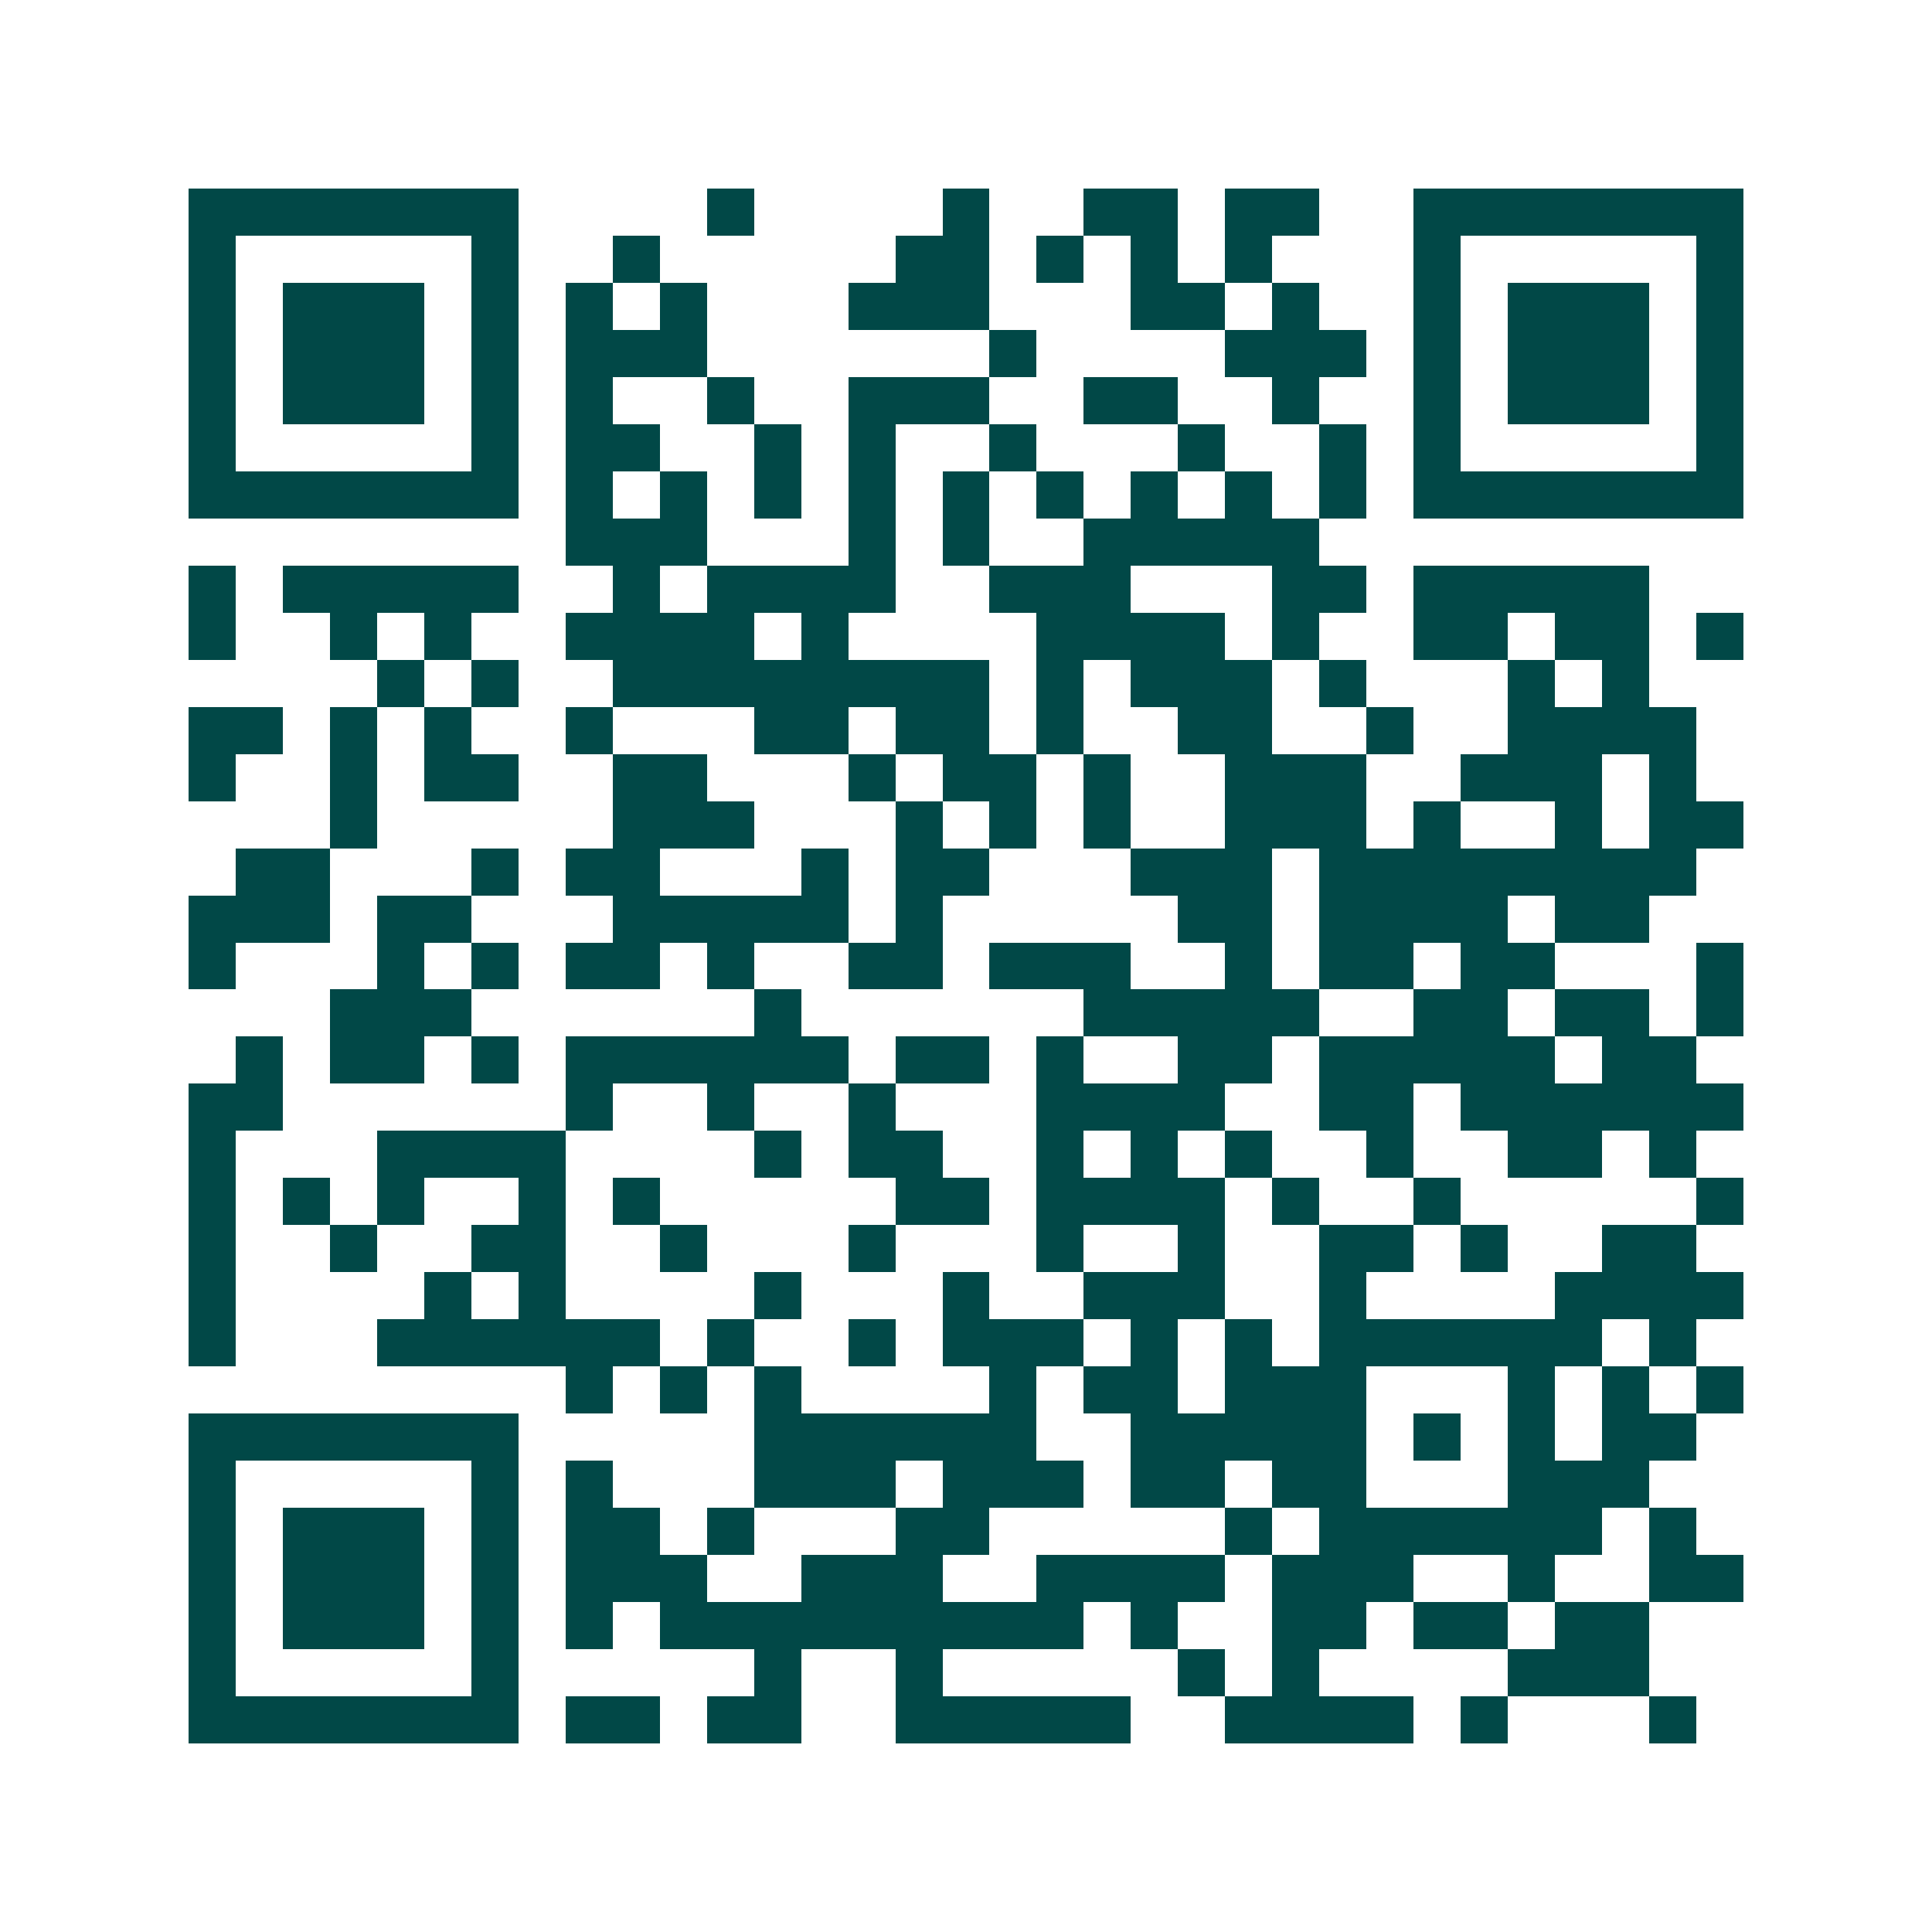 <svg xmlns="http://www.w3.org/2000/svg" width="200" height="200" viewBox="0 0 41 41" shape-rendering="crispEdges"><path fill="#ffffff" d="M0 0h41v41H0z"/><path stroke="#014847" d="M4 4.5h7m4 0h1m4 0h1m2 0h2m1 0h2m2 0h7M4 5.5h1m5 0h1m2 0h1m5 0h2m1 0h1m1 0h1m1 0h1m3 0h1m5 0h1M4 6.5h1m1 0h3m1 0h1m1 0h1m1 0h1m3 0h3m3 0h2m1 0h1m2 0h1m1 0h3m1 0h1M4 7.5h1m1 0h3m1 0h1m1 0h3m6 0h1m4 0h3m1 0h1m1 0h3m1 0h1M4 8.5h1m1 0h3m1 0h1m1 0h1m2 0h1m2 0h3m2 0h2m2 0h1m2 0h1m1 0h3m1 0h1M4 9.5h1m5 0h1m1 0h2m2 0h1m1 0h1m2 0h1m3 0h1m2 0h1m1 0h1m5 0h1M4 10.5h7m1 0h1m1 0h1m1 0h1m1 0h1m1 0h1m1 0h1m1 0h1m1 0h1m1 0h1m1 0h7M12 11.5h3m3 0h1m1 0h1m2 0h5M4 12.5h1m1 0h5m2 0h1m1 0h4m2 0h3m3 0h2m1 0h5M4 13.5h1m2 0h1m1 0h1m2 0h4m1 0h1m4 0h4m1 0h1m2 0h2m1 0h2m1 0h1M8 14.5h1m1 0h1m2 0h8m1 0h1m1 0h3m1 0h1m3 0h1m1 0h1M4 15.5h2m1 0h1m1 0h1m2 0h1m3 0h2m1 0h2m1 0h1m2 0h2m2 0h1m2 0h4M4 16.5h1m2 0h1m1 0h2m2 0h2m3 0h1m1 0h2m1 0h1m2 0h3m2 0h3m1 0h1M7 17.5h1m5 0h3m3 0h1m1 0h1m1 0h1m2 0h3m1 0h1m2 0h1m1 0h2M5 18.5h2m3 0h1m1 0h2m3 0h1m1 0h2m3 0h3m1 0h8M4 19.5h3m1 0h2m3 0h5m1 0h1m5 0h2m1 0h4m1 0h2M4 20.5h1m3 0h1m1 0h1m1 0h2m1 0h1m2 0h2m1 0h3m2 0h1m1 0h2m1 0h2m3 0h1M7 21.5h3m6 0h1m6 0h5m2 0h2m1 0h2m1 0h1M5 22.5h1m1 0h2m1 0h1m1 0h6m1 0h2m1 0h1m2 0h2m1 0h5m1 0h2M4 23.5h2m6 0h1m2 0h1m2 0h1m3 0h4m2 0h2m1 0h6M4 24.5h1m3 0h4m4 0h1m1 0h2m2 0h1m1 0h1m1 0h1m2 0h1m2 0h2m1 0h1M4 25.5h1m1 0h1m1 0h1m2 0h1m1 0h1m5 0h2m1 0h4m1 0h1m2 0h1m5 0h1M4 26.5h1m2 0h1m2 0h2m2 0h1m3 0h1m3 0h1m2 0h1m2 0h2m1 0h1m2 0h2M4 27.5h1m4 0h1m1 0h1m4 0h1m3 0h1m2 0h3m2 0h1m4 0h4M4 28.5h1m3 0h6m1 0h1m2 0h1m1 0h3m1 0h1m1 0h1m1 0h6m1 0h1M12 29.5h1m1 0h1m1 0h1m4 0h1m1 0h2m1 0h3m3 0h1m1 0h1m1 0h1M4 30.5h7m5 0h6m2 0h5m1 0h1m1 0h1m1 0h2M4 31.5h1m5 0h1m1 0h1m3 0h3m1 0h3m1 0h2m1 0h2m3 0h3M4 32.5h1m1 0h3m1 0h1m1 0h2m1 0h1m3 0h2m5 0h1m1 0h6m1 0h1M4 33.5h1m1 0h3m1 0h1m1 0h3m2 0h3m2 0h4m1 0h3m2 0h1m2 0h2M4 34.5h1m1 0h3m1 0h1m1 0h1m1 0h9m1 0h1m2 0h2m1 0h2m1 0h2M4 35.5h1m5 0h1m5 0h1m2 0h1m5 0h1m1 0h1m4 0h3M4 36.5h7m1 0h2m1 0h2m2 0h5m2 0h4m1 0h1m3 0h1"/></svg>
